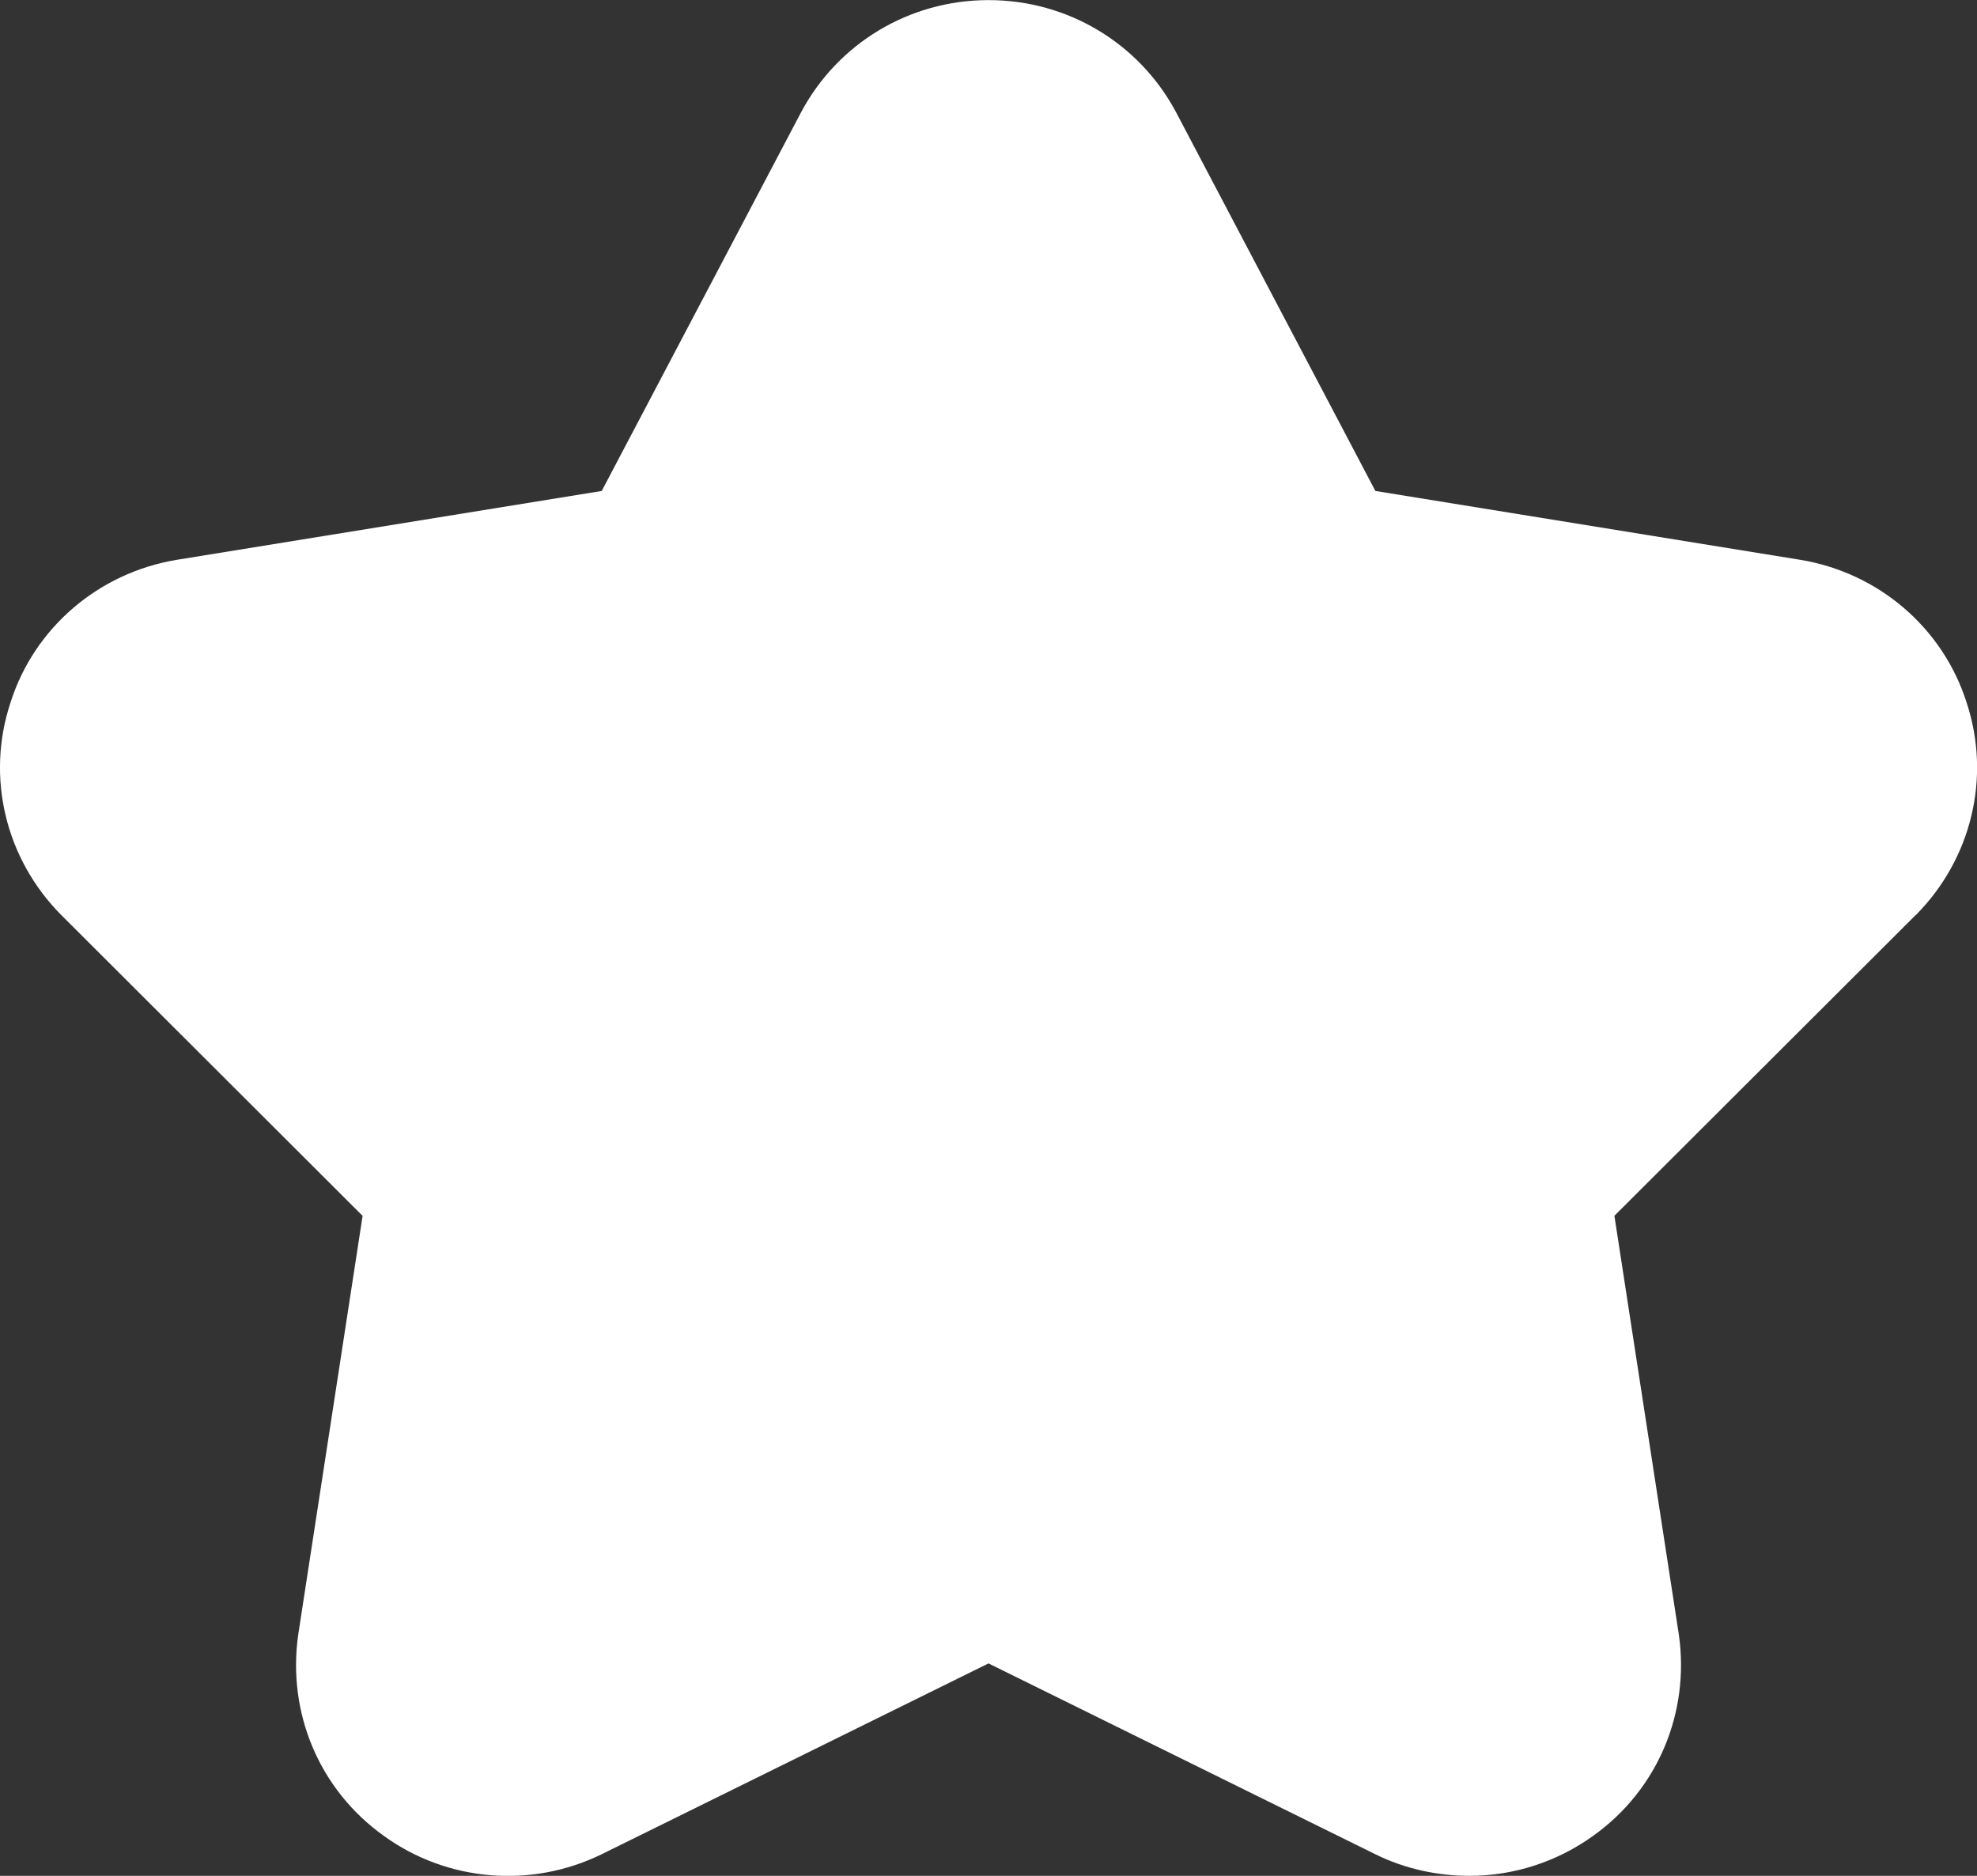 <svg height="37" viewBox="0 0 39 37" width="39" xmlns="http://www.w3.org/2000/svg"><rect x="0" y="0" width="39" height="37" fill="#333333" stroke="none"/><path d="m37.795 18.044-5.948 5.937 1.272 8.266c.216 1.533-.411 3.046-1.683 3.958-.724.524-1.585.795-2.446.795-.626 0-1.272-.135-1.859-.426l-7.631-3.764-7.631 3.764c-1.389.68-3.053.543-4.305-.368-1.271-.912-1.898-2.425-1.682-3.958l1.271-8.266-5.948-5.937c-1.096-1.105-1.487-2.716-.997-4.19.469-1.475 1.741-2.562 3.287-2.814l8.375-1.357 3.933-7.47c.724-1.358 2.133-2.212 3.698-2.212 1.566 0 2.975.854 3.699 2.212l3.932 7.47 8.375 1.357c1.546.252 2.818 1.339 3.287 2.814.489 1.474.098 3.085-.997 4.19" fill="#fff" fill-rule="evenodd"/></svg>